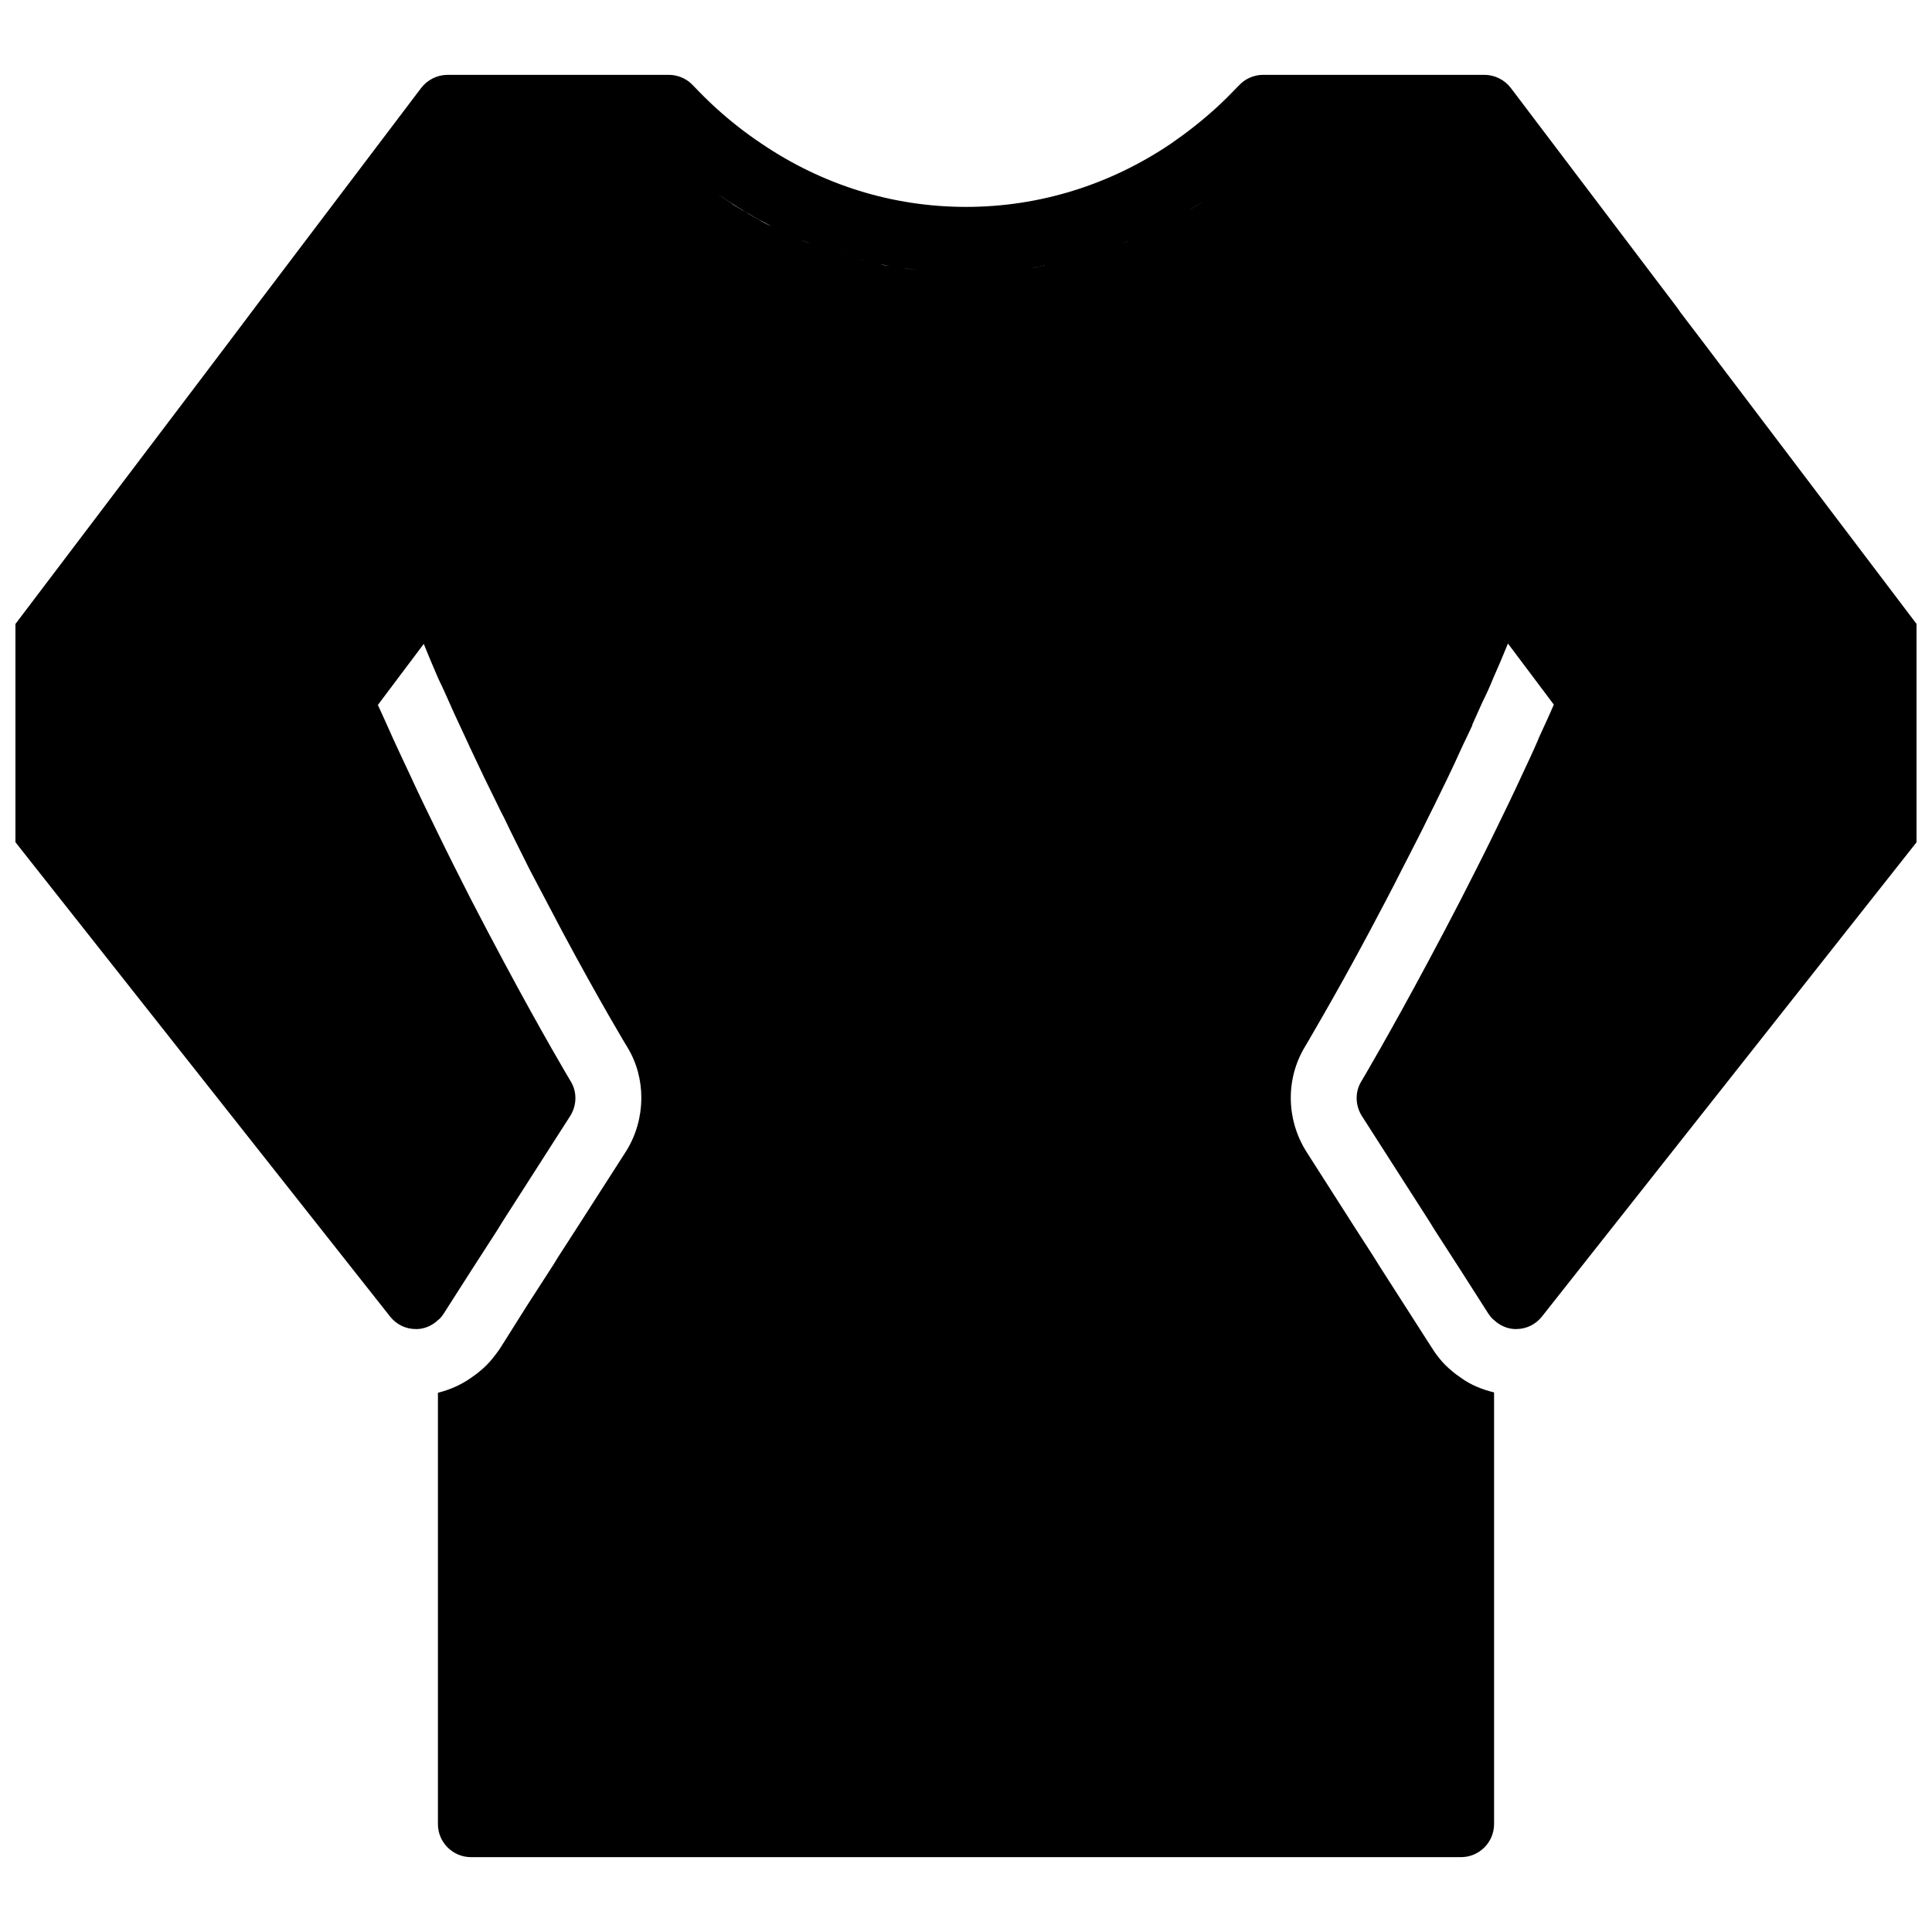 <?xml version="1.0" encoding="UTF-8"?>
<!-- Uploaded to: SVG Repo, www.svgrepo.com, Generator: SVG Repo Mixer Tools -->
<svg width="800px" height="800px" version="1.1" viewBox="144 144 512 512" xmlns="http://www.w3.org/2000/svg">
 <defs>
  <clipPath id="a">
   <path d="m148.09 163h503.81v474h-503.81z"/>
  </clipPath>
 </defs>
 <g clip-path="url(#a)">
  <path d="m653.39 311.31-50.555-66.738-7.348-9.707-6.125-8.047-0.785-1.137-44.172-58.34c-1.66-2.191-4.285-3.504-6.996-3.504h-58.691c-1.836 0-3.586 0.613-4.984 1.574-0.523 0.352-0.961 0.789-1.398 1.227-0.086 0.086-0.086 0.086-0.176 0.176-1.926 2.012-3.848 3.938-5.859 5.773-3.848 3.5-7.875 6.648-12.07 9.535-16.094 10.848-34.723 16.707-54.23 16.707-19.504 0-38.133-5.859-54.23-16.793-4.199-2.801-8.223-5.949-12.07-9.445-2.012-1.836-3.938-3.762-5.859-5.773-0.086-0.086-0.086-0.086-0.176-0.176-0.438-0.438-0.875-0.875-1.398-1.227-1.398-0.965-3.152-1.578-4.988-1.578h-58.691c-2.711 0-5.336 1.312-6.996 3.5l-44.172 58.34-6.91 9.184-4.898 6.473-2.445 3.238-50.555 66.738c-12.246 16.27-12.07 38.746 0.523 54.668l100.24 126.91c1.66 2.098 4.109 3.324 6.824 3.324h0.438c2.012-0.086 3.938-0.961 5.426-2.363 0.613-0.438 1.051-1.051 1.484-1.66l7.262-11.371 6.996-10.848 1.398-2.273 17.93-27.988c1.75-2.801 1.836-6.387 0.086-9.184-0.262-0.438-7.519-12.594-17.668-31.574-2.711-5.074-5.684-10.672-8.746-16.617-2.801-5.512-5.773-11.371-8.746-17.492-2.535-5.16-5.074-10.41-7.609-15.918-1.398-2.973-2.797-5.949-4.199-9.008-1.312-2.973-2.711-6.035-4.109-9.098l12.16-16.184c1.223 3.062 2.535 6.121 3.848 9.184 0 0.086 0.086 0.086 0.086 0.176 1.574 3.234 2.801 6.121 4.023 8.836 1.312 2.801 2.625 5.684 4.023 8.66 0.176 0.438 0.352 0.789 0.523 1.137 2.363 5.074 4.637 9.797 6.996 14.52 0.523 1.129 1.137 2.352 1.746 3.488 2.273 4.812 4.637 9.359 6.824 13.82 2.977 5.684 5.945 11.281 8.57 16.27 9.969 18.629 17.23 30.699 17.316 30.789 4.984 8.133 4.984 18.98-0.262 27.465l-13.469 20.992-4.633 7.172-1.227 2.012-7.172 11.109-5.945 9.445-1.227 1.926c-1.137 1.574-2.621 3.672-4.984 5.598-0.789 0.699-1.66 1.312-2.535 1.926-2.625 1.836-5.598 3.148-8.746 3.938v114.32c-0.004 4.805 3.934 8.742 8.742 8.742h262.4c4.812 0 8.746-3.938 8.746-8.746v-114.41c-3.238-0.785-6.211-2.012-8.746-3.848-0.875-0.613-1.75-1.223-2.535-1.926-2.363-1.926-3.762-3.938-4.461-4.898l-1.75-2.711-12.945-20.203-1.574-2.535-4.461-6.91-13.297-20.816c-5.426-8.66-5.426-19.504-0.262-27.902 0 0 1.75-2.973 4.812-8.309 3.059-5.336 7.344-12.945 12.332-22.305 2.625-4.984 5.598-10.496 8.57-16.445l1.398-2.711c1.75-3.5 3.676-7.086 5.426-10.758 0.613-1.137 1.137-2.363 1.75-3.5 2.363-4.812 4.723-9.621 6.996-14.695 0.176-0.352 0.262-0.613 0.438-0.961 0.875-1.836 1.75-3.586 2.535-5.336v-0.176l2.625-5.859c1.047-2.098 2.012-4.199 2.887-6.387 1.398-3.148 2.711-6.211 3.938-9.27l12.16 16.184c-1.312 3.062-2.711 6.035-4.109 9.098v0.086c-1.312 3.062-2.711 6.035-4.109 9.008-2.535 5.512-5.074 10.758-7.609 15.918-2.973 6.121-5.945 11.895-8.746 17.406-3.062 5.949-6.035 11.547-8.746 16.617-10.145 18.98-17.406 31.227-17.668 31.664-1.75 2.801-1.66 6.387 0.086 9.184l17.93 27.988 1.398 2.273 6.996 10.848 7.262 11.371c0.438 0.613 0.875 1.227 1.484 1.66 1.484 1.398 3.414 2.273 5.426 2.363h0.438c2.711 0 5.16-1.227 6.824-3.324l100.24-126.91c12.586-15.918 12.762-38.398 0.516-54.664zm-311.82-111.17c2.273 1.398 4.547 2.625 6.906 3.848 3.324 1.75 6.734 3.234 10.234 4.547-1.574-0.523-3.062-1.227-4.637-1.926h-0.086c-1.836-0.789-3.672-1.66-5.512-2.625-1.223-0.523-2.359-1.137-3.496-1.836-1.137-0.609-2.273-1.223-3.41-2.008-1.051-0.523-2.098-1.227-3.148-1.836-0.438-0.352-0.785-0.523-1.137-0.789-1.051-0.699-2.098-1.398-3.148-2.188 2.449 1.75 4.898 3.324 7.434 4.812zm31.641 12.957c-0.52-0.113-1.035-0.207-1.551-0.363-1.836-0.438-3.586-0.961-5.422-1.488 2.269 0.676 4.621 1.336 6.973 1.852zm6.594 1.422c-0.469-0.074-0.941-0.129-1.41-0.207-1.398-0.352-2.711-0.613-4.109-0.961 1.84 0.496 3.609 0.832 5.519 1.168zm7.34 1c-1.039-0.094-2.066-0.199-3.066-0.332-0.172-0.043-0.324-0.066-0.473-0.086 1.176 0.172 2.356 0.289 3.539 0.418zm22.832 0.32c-0.805 0.07-1.609 0.141-2.418 0.195 0.781-0.012 1.59-0.086 2.418-0.195zm11.012-1.531c-0.176 0.086-0.438 0.176-0.699 0.176-0.086 0-0.176 0-0.262 0.086-0.965 0.176-1.926 0.352-2.887 0.438 1.312-0.172 2.625-0.348 3.848-0.699zm30.703-10.406c1.648-0.789 3.297-1.75 4.945-2.723-0.105 0.059-0.203 0.129-0.312 0.188-1.484 0.871-3.059 1.746-4.633 2.535-1.75 0.875-3.414 1.66-5.16 2.449-1.75 0.789-3.5 1.574-5.25 2.188 3.586-1.312 7-2.887 10.41-4.637zm14.082-8.484c-1.574 1.051-3.062 2.098-4.637 3.062-0.695 0.465-1.422 0.844-2.125 1.273 2.309-1.367 4.559-2.793 6.762-4.336z"/>
 </g>
</svg>